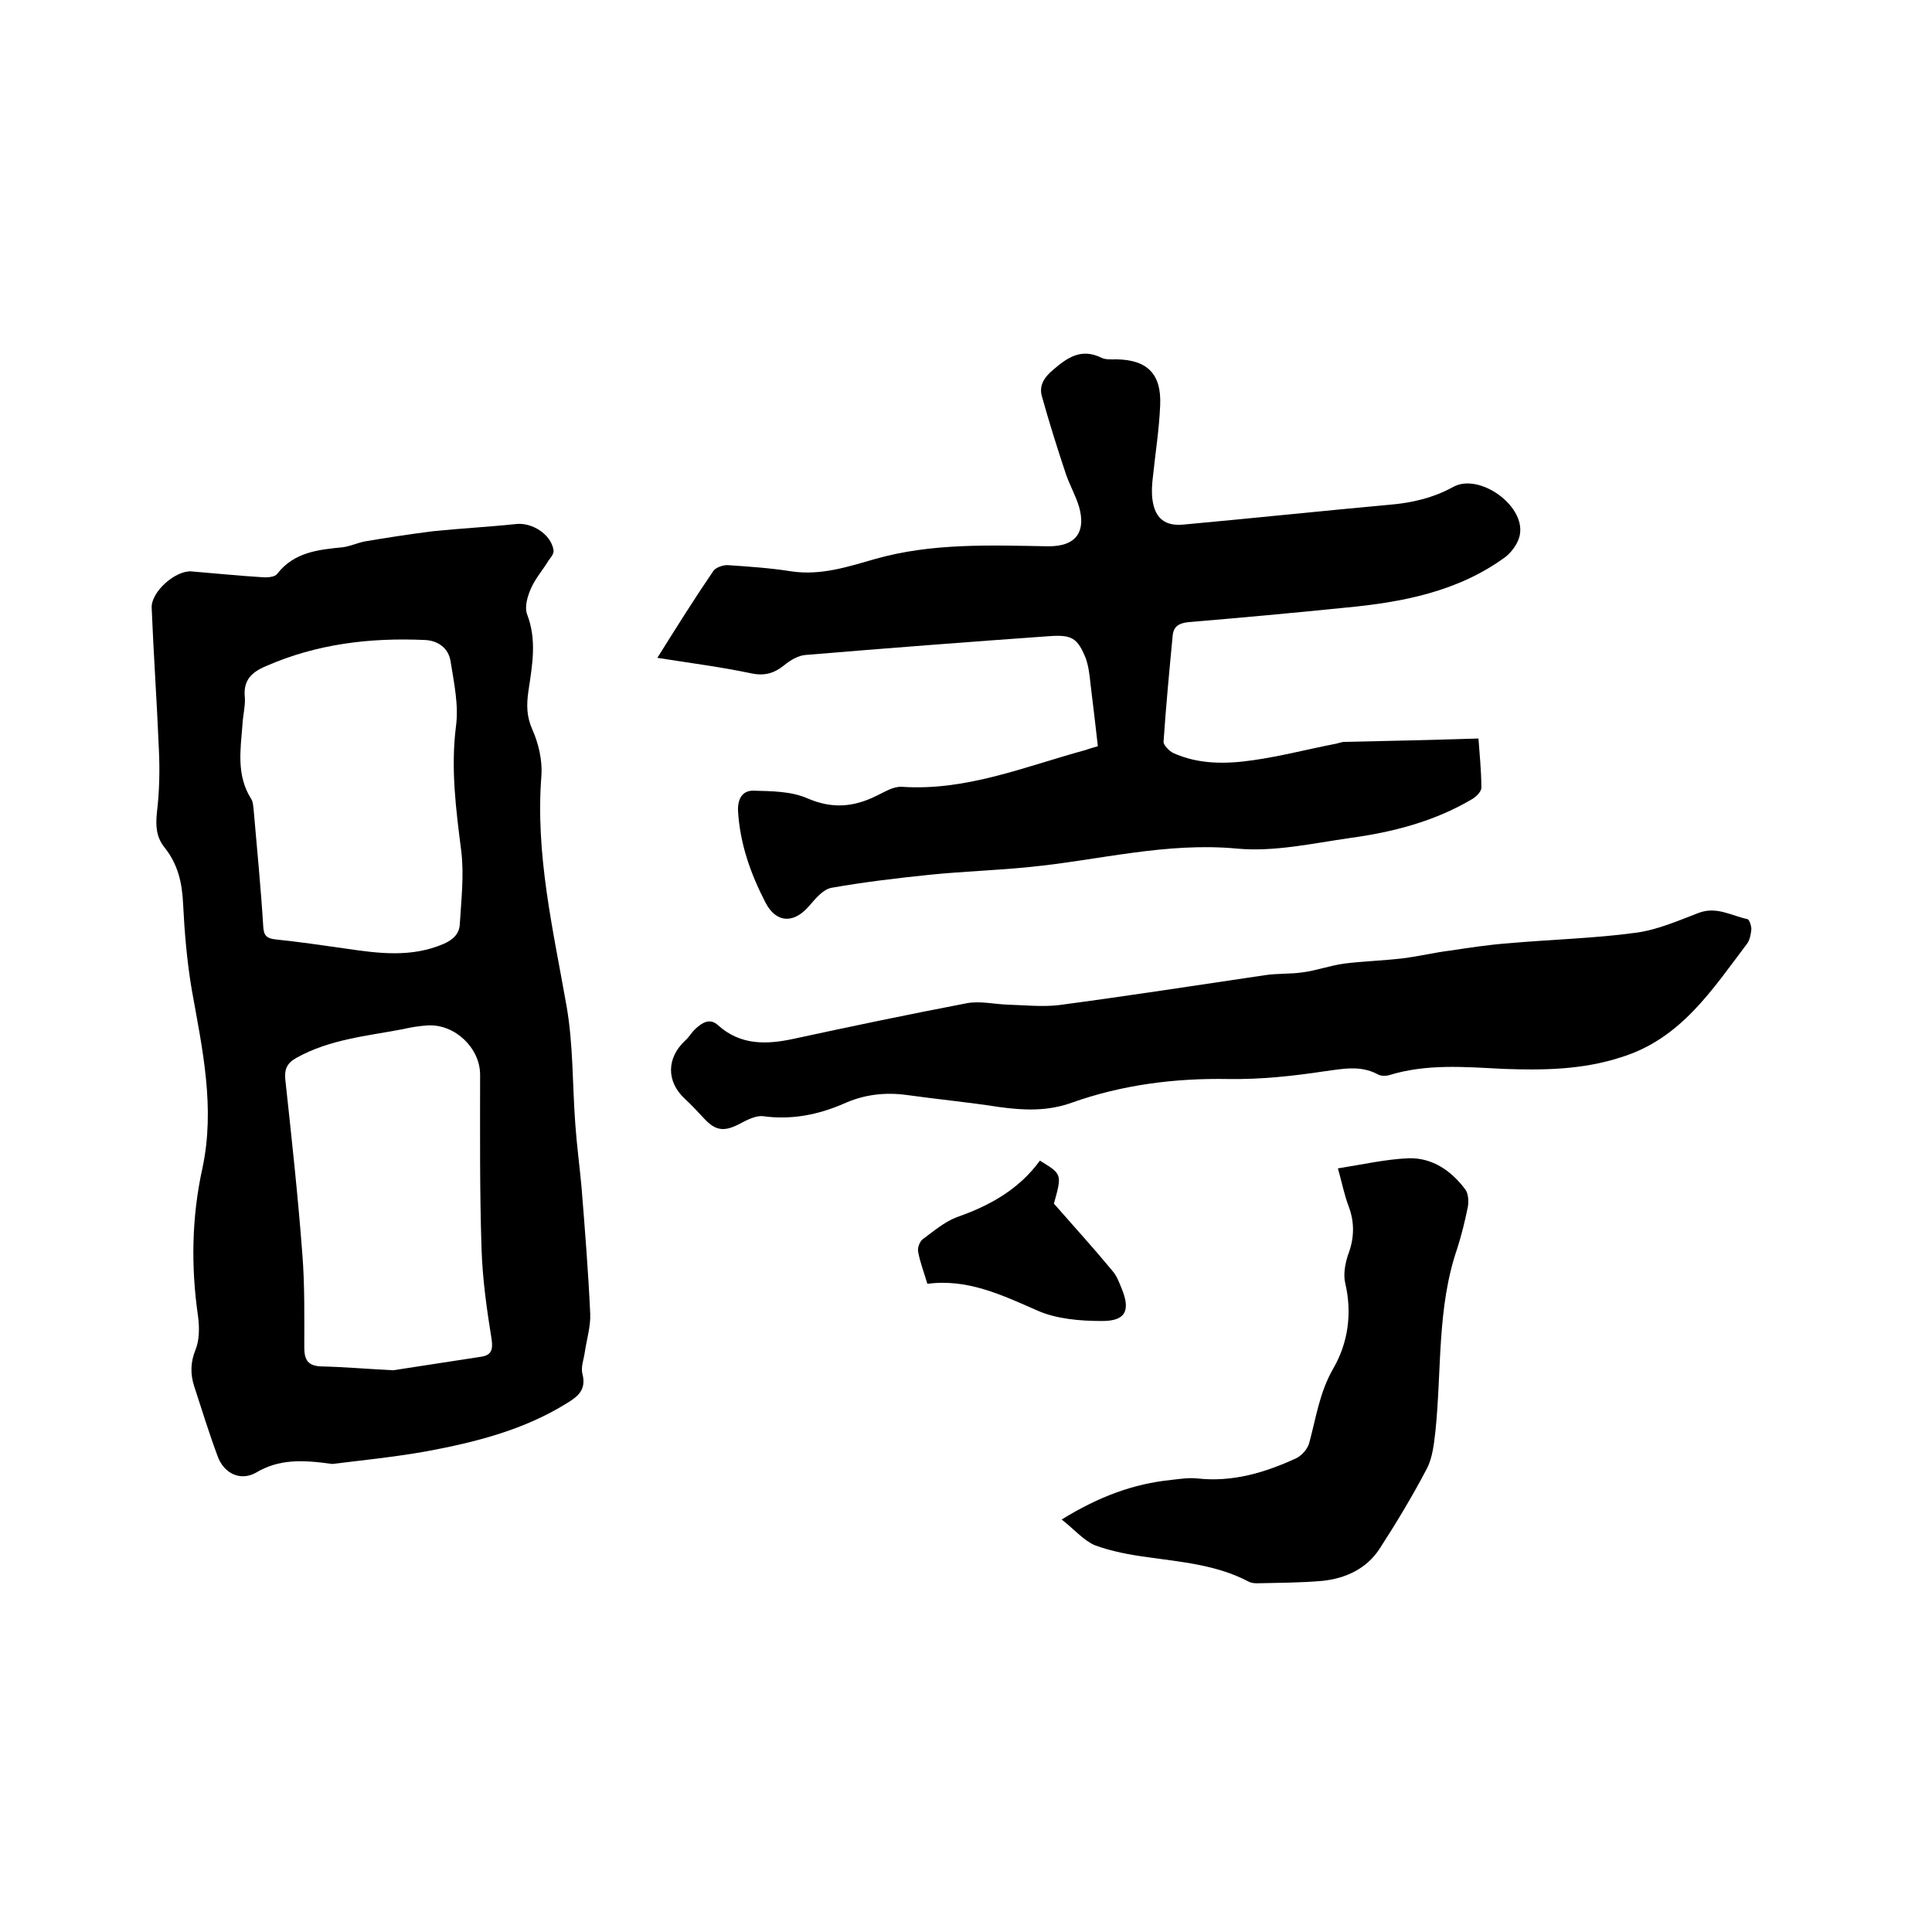 <svg enable-background="new 0 0 400 400" viewBox="0 0 400 400" xmlns="http://www.w3.org/2000/svg"><path d="m68.8 303.1c-6.4-.9-11.1-1-15.8 1.8-3.2 1.8-6.6.2-7.9-3.3-1.8-4.8-3.3-9.7-4.9-14.6-.8-2.5-.8-4.9.3-7.6.8-2 .8-4.6.5-6.9-1.5-10.3-1.3-20.6.9-30.6 2.7-12.6 0-24.7-2.2-37-1-5.9-1.5-11.9-1.8-17.9-.2-4.3-1.1-8.1-3.8-11.5-1.8-2.2-1.9-4.6-1.6-7.4.5-4.2.6-8.6.4-12.8-.4-9.8-1.1-19.6-1.5-29.5-.1-3.3 4.9-7.7 8.2-7.5 4.9.4 9.7.9 14.6 1.2 1.1.1 2.7 0 3.2-.7 3.5-4.5 8.5-5 13.6-5.5 1.5-.2 3-.9 4.5-1.2 4.7-.8 9.3-1.5 14-2.1 5.8-.6 11.6-.9 17.3-1.5 3.3-.4 7.3 2.1 7.8 5.4.1.7-.5 1.5-1 2.1-1.2 2-2.8 3.8-3.7 5.9-.7 1.6-1.3 3.7-.8 5.2 2.1 5.4 1.1 10.6.3 16-.4 2.8-.4 5.2.8 7.9 1.3 2.9 2.1 6.4 1.9 9.5-1.3 16.3 2.4 31.9 5.2 47.8 1.4 8 1.2 16.2 1.8 24.3.3 4.4.9 8.8 1.3 13.2.7 8.7 1.4 17.5 1.8 26.2.1 2.6-.7 5.2-1.1 7.8-.2 1.6-.9 3.2-.5 4.7.8 3.2-.9 4.6-3.2 6-9 5.6-19 8.1-29.2 10-6.8 1.2-13.8 1.9-19.4 2.6zm-18.6-153.1c-.4 5.2-1.3 10.5 1.8 15.4.4.6.4 1.4.5 2.1.7 8.1 1.5 16.2 2 24.3.1 1.9.7 2.5 2.6 2.7 4.8.5 9.6 1.2 14.5 1.9 6.8 1 13.6 1.9 20.3-1 2-.9 3.2-2.1 3.3-4.1.3-5 .9-10.1.3-15.1-1.1-8.6-2.2-17.1-1.1-25.8.6-4.4-.4-9-1.1-13.4-.4-2.8-2.6-4.4-5.4-4.5-11.3-.5-22.3.8-32.8 5.4-3.1 1.3-4.8 3-4.4 6.6.1 1.7-.4 3.6-.5 5.5zm31.2 133.7c5.3-.8 11.8-1.8 18.2-2.8 2-.3 2.5-1.3 2.2-3.5-1-6.2-1.9-12.5-2.1-18.8-.4-12-.3-24.1-.3-36.1 0-5.5-5.2-10.5-10.8-10.2-1.8.1-3.6.4-5.3.8-7.4 1.4-15.1 2.1-21.9 5.9-2 1.1-2.6 2.4-2.3 4.8 1.3 12 2.6 23.9 3.5 35.9.5 6.3.4 12.8.4 19.3 0 2.6.8 3.8 3.5 3.9 4.6.1 9.1.5 14.9.8z"/><path d="m227.3 154.5c-.5-4.5-1-8.6-1.5-12.7-.2-1.9-.4-3.8-1-5.5-1.7-4.2-2.9-4.9-7.4-4.6-16.9 1.2-33.8 2.5-50.6 3.9-1.5.1-3.2 1.1-4.4 2.1-2.1 1.7-4.1 2.3-6.9 1.7-6.2-1.3-12.4-2.1-19.4-3.2 4-6.4 7.7-12.3 11.6-18 .5-.7 1.9-1.2 2.9-1.2 4.4.3 8.9.6 13.3 1.3 6.1.9 11.8-1 17.4-2.6 11.7-3.3 23.7-2.8 35.6-2.6 6.2.1 7.9-3.3 6.5-8.2-.7-2.3-1.9-4.4-2.7-6.7-1.8-5.4-3.5-10.8-5-16.2-.6-2.2.5-3.9 2.3-5.4 3-2.6 5.9-4.6 10.1-2.5.9.4 2.1.3 3.1.3 6.3.1 9.3 3 9 9.5-.2 5-1 9.9-1.5 14.8-.2 1.6-.3 3.2-.1 4.7.5 3.9 2.6 5.6 6.5 5.2 14.2-1.3 28.4-2.8 42.6-4.1 4.7-.4 9-1.4 13.2-3.7 5.3-2.9 14.7 3.7 13.8 9.7-.2 1.7-1.6 3.7-3 4.8-9.8 7.2-21.4 9.4-33.1 10.5-10.8 1.1-21.7 2.1-32.5 3-2 .2-3.1.9-3.3 2.7-.7 7.3-1.4 14.7-1.9 22.1 0 .7 1.2 1.9 2 2.3 5.3 2.4 11 2.3 16.5 1.5 5.7-.8 11.4-2.3 17.1-3.4.6-.1 1.2-.4 1.9-.4 9.2-.2 18.3-.4 27.7-.7.2 3 .6 6.6.6 10.2 0 .8-1.1 1.9-2 2.4-7.8 4.6-16.4 6.8-25.2 8-7.7 1.1-15.7 2.9-23.3 2.2-14.7-1.4-28.7 2.4-43 3.8-6.8.7-13.7.9-20.6 1.6-6.8.7-13.6 1.5-20.4 2.7-1.8.3-3.4 2.3-4.7 3.8-3.2 3.7-6.8 3.5-9-.7-3.1-6-5.3-12.2-5.7-19-.1-2.5.9-4.2 3.1-4.2 3.8.1 7.9.1 11.3 1.6 5.1 2.2 9.5 1.8 14.2-.5 1.7-.8 3.5-2 5.3-1.9 13.4.9 25.5-4.2 38-7.6 1.1-.4 2.3-.7 2.6-.8z"/><path d="m311.2 221.3c-7.9-.4-15.8-1.1-23.6 1.3-.7.2-1.8.2-2.4-.2-3.6-1.9-7.2-1.1-11-.6-6.6 1-13.2 1.7-19.9 1.6-11.1-.2-22 1.2-32.4 4.9-5 1.8-9.9 1.6-15 .9-6.4-1-12.8-1.6-19.2-2.5-4.5-.6-8.8-.1-13 1.8-5.3 2.3-10.8 3.4-16.7 2.6-1.5-.2-3.4.8-4.9 1.6-3.1 1.6-4.9 1.5-7.3-1.1-1.3-1.4-2.6-2.8-4-4.1-3.9-3.6-3.8-8.5.1-12.1.8-.7 1.3-1.7 2.1-2.4 1.4-1.3 3-2.3 4.7-.7 4.6 4.1 9.9 4 15.5 2.8 12-2.6 24-5.1 36-7.4 2.7-.5 5.6.2 8.4.3 3.5.1 7.1.5 10.6.1 14.3-1.9 28.5-4.1 42.7-6.2 2.6-.4 5.3-.2 7.9-.6 2.9-.4 5.6-1.4 8.5-1.8 4-.5 8.1-.6 12.2-1.1 3.3-.4 6.5-1.2 9.8-1.6 4-.6 7.9-1.2 11.9-1.5 8.9-.8 17.8-1 26.6-2.2 4.4-.6 8.7-2.5 12.9-4.1 3.7-1.4 6.8.6 10.1 1.3.4.1.8 1.4.8 2.1-.1 1-.3 2.2-.9 3-7.2 9.5-13.7 19.7-26.1 23.5-8 2.6-16.1 2.7-24.4 2.4z"/><path d="m219.8 314.6c7.8-4.8 14.9-7.4 22.7-8.2 1.8-.2 3.6-.5 5.4-.3 7.3.8 14-1.2 20.5-4.2 1.2-.6 2.4-2 2.7-3.3 1.4-5.2 2.1-10.3 4.9-15.2 3.1-5.3 4-11.5 2.5-17.8-.4-1.8 0-4 .6-5.8 1.3-3.4 1.4-6.7.1-10.1-.9-2.4-1.4-5-2.2-7.8 5.1-.8 9.9-1.9 14.7-2.1 4.9-.1 8.8 2.6 11.7 6.5.6.8.7 2.4.5 3.6-.6 2.9-1.3 5.8-2.2 8.6-4.2 12.2-3.2 25.1-4.5 37.7-.3 2.7-.6 5.6-1.8 7.9-3 5.7-6.3 11.2-9.8 16.6-2.7 4.1-7 6.1-11.8 6.6-4.5.4-9.1.4-13.6.5-.6 0-1.3-.1-1.8-.4-6.5-3.4-13.7-4-20.8-5-3.7-.5-7.5-1.2-11-2.5-2.4-1.1-4.2-3.3-6.8-5.3z"/><path d="m215.3 240.3c4.6 2.8 4.6 2.8 2.9 8.9 4.3 4.9 8.3 9.3 12.1 13.9.9 1 1.4 2.4 1.9 3.6 1.9 4.6.9 6.8-4 6.8-4.5 0-9.5-.4-13.5-2.2-7.3-3.2-14.4-6.6-22.7-5.5-.7-2.4-1.5-4.4-1.9-6.6-.2-.8.3-2.1.9-2.6 2.3-1.7 4.5-3.6 7.1-4.6 6.9-2.4 12.9-5.8 17.2-11.7z"/></svg>